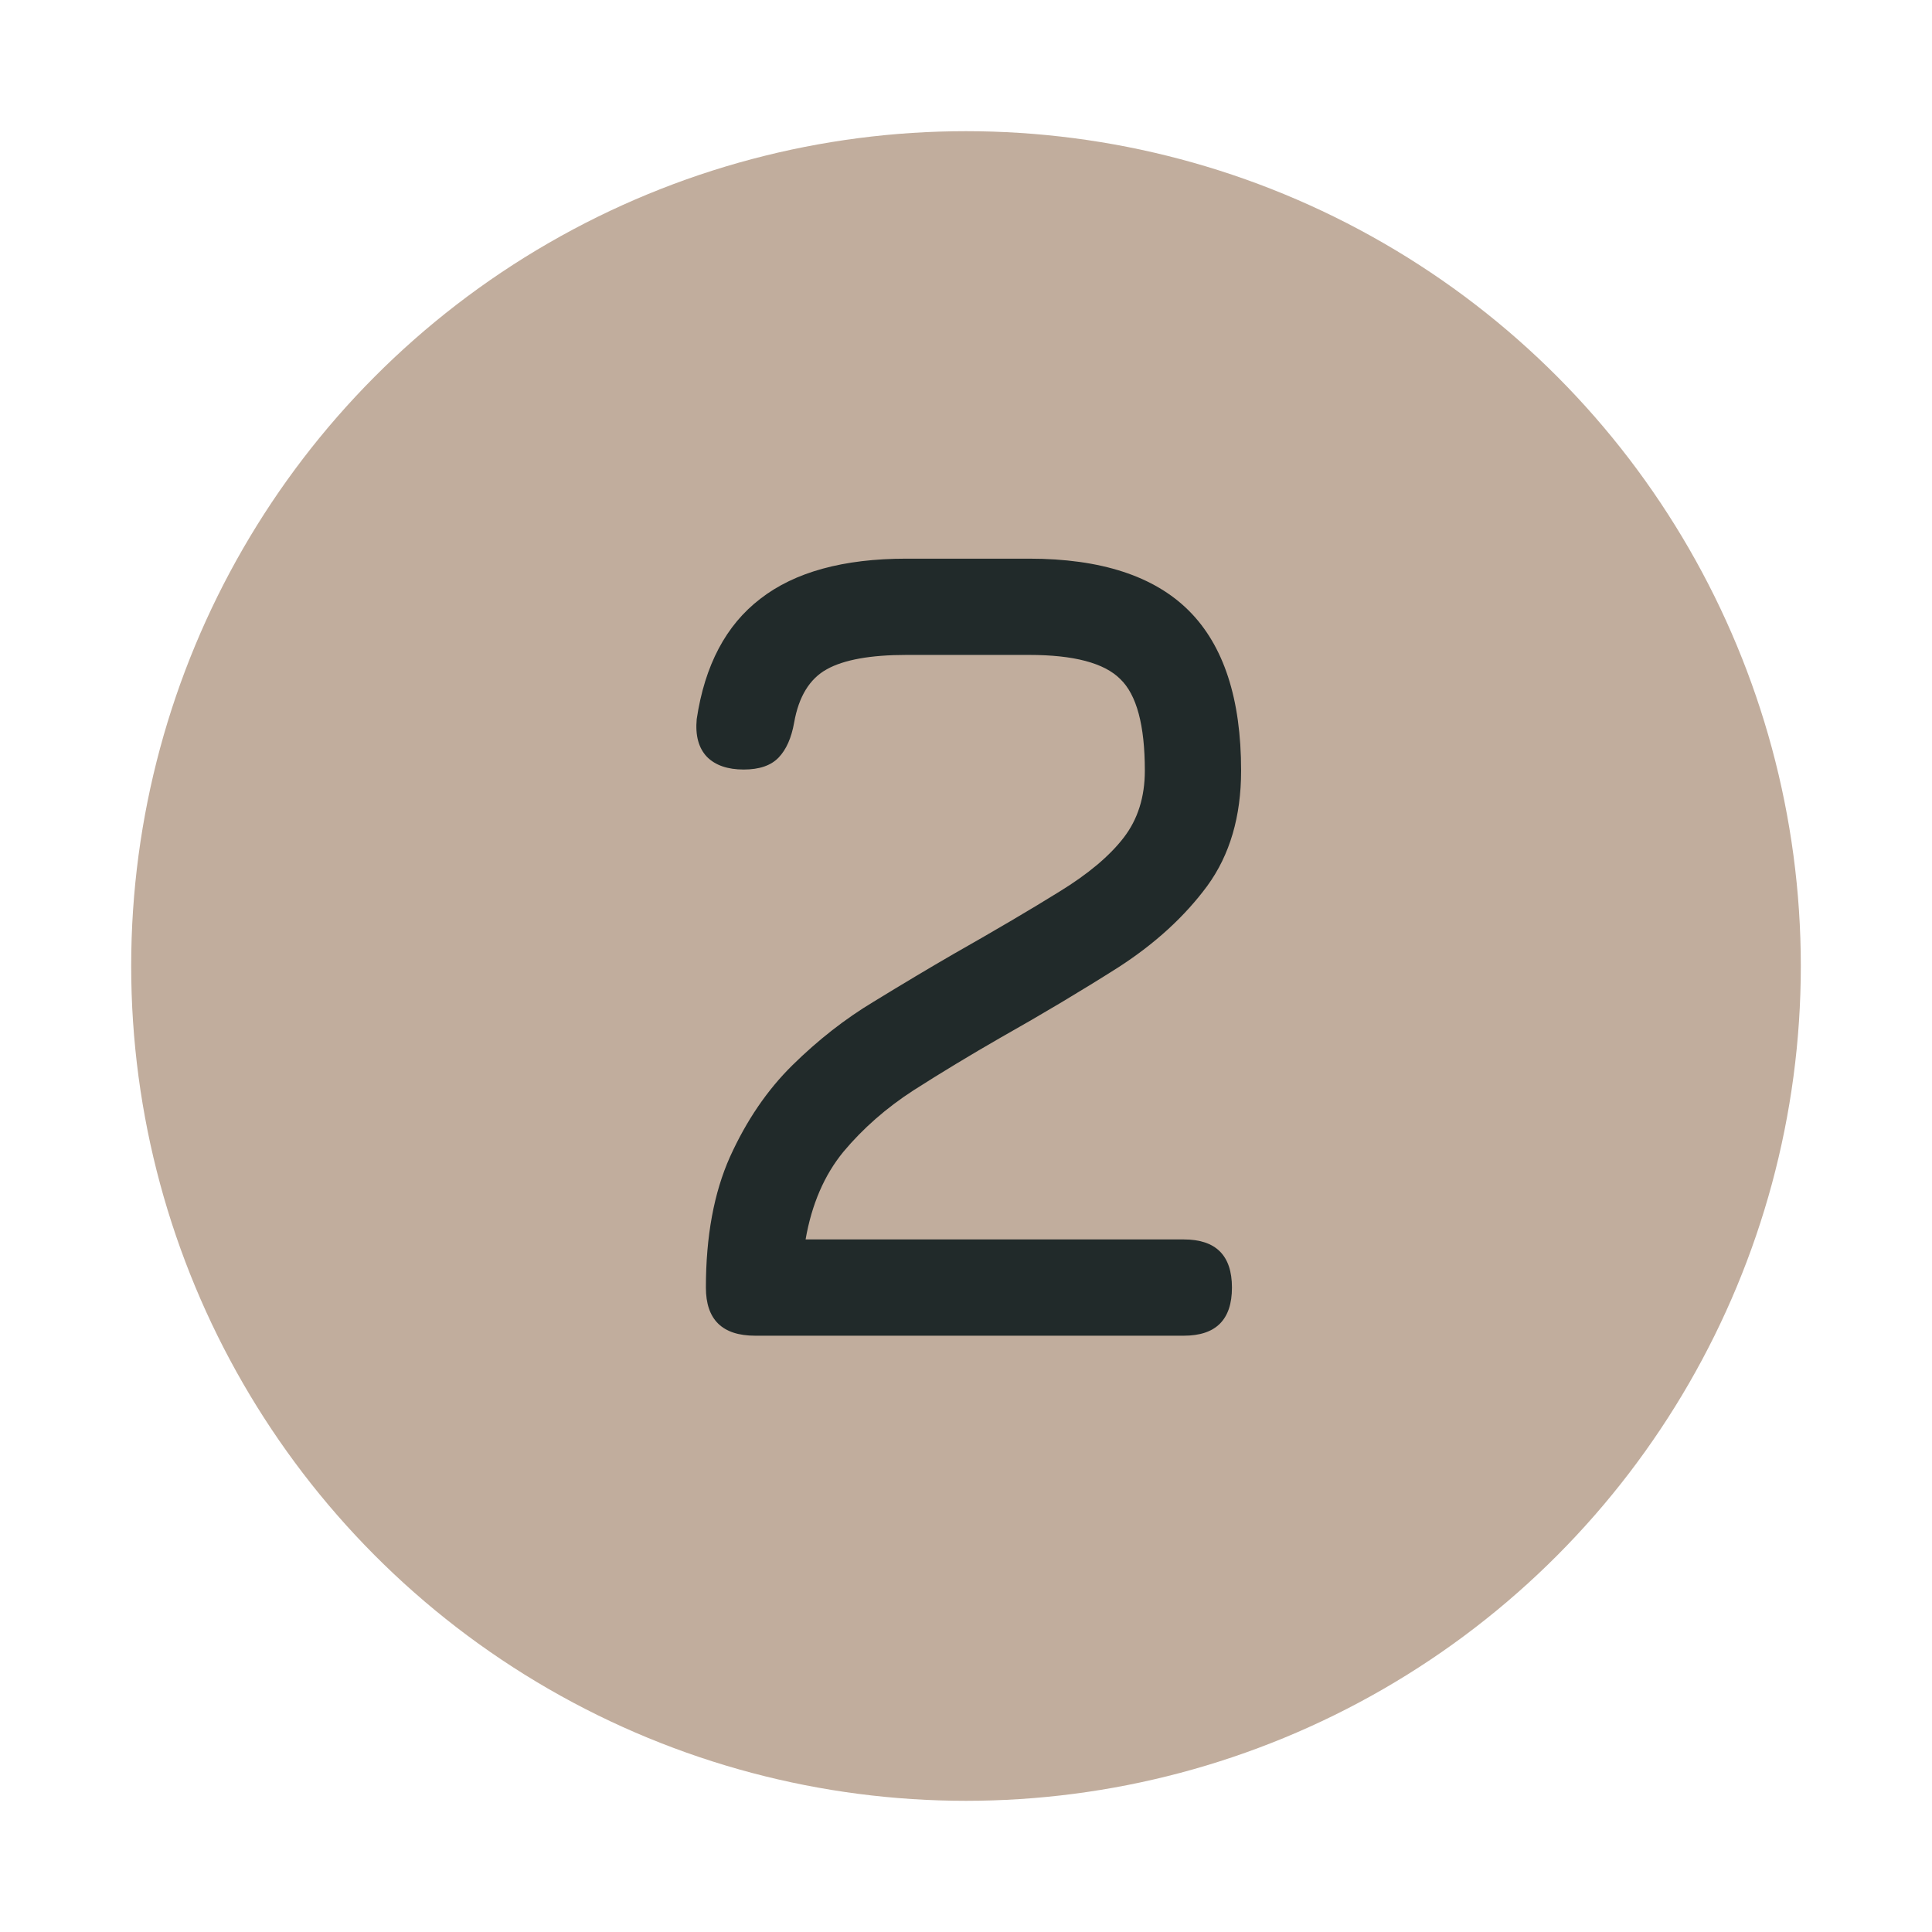 <?xml version="1.0" encoding="UTF-8"?>
<svg xmlns="http://www.w3.org/2000/svg" width="81" height="81" viewBox="0 0 81 81" fill="none">
  <circle cx="40.5" cy="40.5" r="35" fill="#C1AD9D"></circle>
  <path d="M49.632 56H31.661C30.283 56 29.595 55.327 29.595 53.982C29.595 51.836 29.931 50.01 30.604 48.504C31.293 46.983 32.165 45.701 33.222 44.66C34.296 43.603 35.433 42.714 36.634 41.993C37.835 41.257 38.948 40.592 39.974 39.999C41.751 38.99 43.233 38.117 44.418 37.381C45.619 36.644 46.516 35.891 47.109 35.122C47.702 34.353 47.998 33.416 47.998 32.311C47.998 30.405 47.654 29.124 46.965 28.467C46.292 27.795 45.019 27.458 43.145 27.458H38.004C36.498 27.458 35.385 27.659 34.664 28.059C33.943 28.459 33.487 29.204 33.295 30.293C33.182 30.934 32.966 31.422 32.646 31.759C32.325 32.095 31.837 32.263 31.18 32.263C30.508 32.263 29.995 32.087 29.643 31.735C29.29 31.366 29.146 30.838 29.21 30.149C29.547 27.891 30.436 26.209 31.877 25.104C33.319 23.983 35.361 23.422 38.004 23.422H43.145C46.156 23.422 48.39 24.151 49.848 25.608C51.305 27.066 52.034 29.3 52.034 32.311C52.034 34.233 51.562 35.843 50.617 37.14C49.672 38.422 48.43 39.559 46.893 40.552C45.355 41.529 43.705 42.514 41.944 43.507C40.662 44.244 39.445 44.98 38.292 45.717C37.155 46.454 36.178 47.311 35.361 48.288C34.56 49.265 34.031 50.49 33.775 51.964H49.632C50.977 51.964 51.65 52.636 51.65 53.982C51.65 55.327 50.977 56 49.632 56Z" fill="#212A2A"></path>
</svg>
